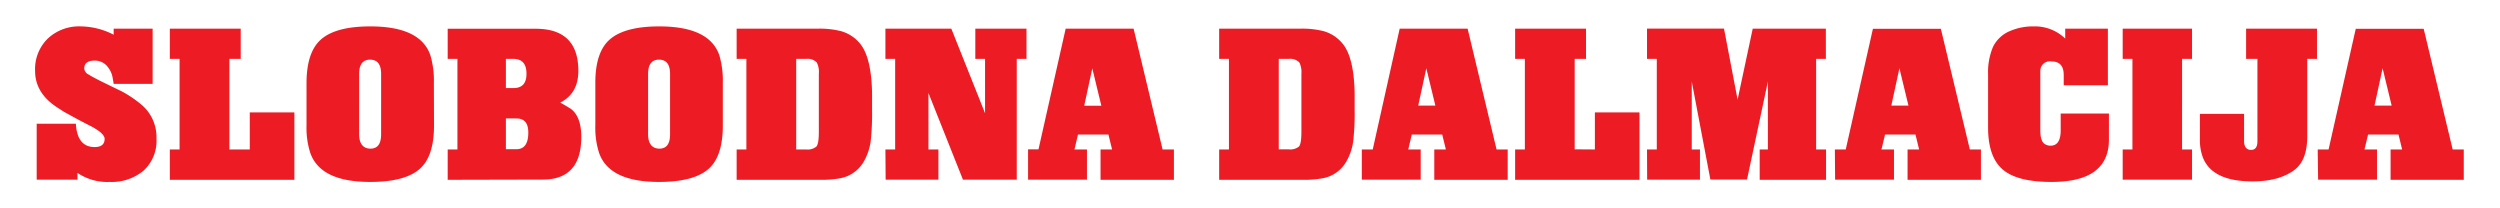 <svg xmlns="http://www.w3.org/2000/svg" viewBox="0 0 552 46">
    <defs>
        <style>
            .cls-1 { fill:none;}
            .cls-2 { clip-path:url(#clip-path); }
            .cls-3 {fill:#ed1c24;}
        </style>
        <clipPath>
            <rect class="cls-1" x="7.75" y="5.83" width="536.29" height="34.35"/>
        </clipPath>
    </defs>
    <title>Slobodna Dalmacija</title>
    <g class="cls-2">
    <path class="cls-3" d="M524.29,23.32l1.79-8.25,2,8.25ZM511.84,39.67h13V33h-2.76l.79-3.3h6.72l.8,3.3h-2.55v6.7H544V33h-2.45l-6.4-26.64h-15l-6,26.64h-2.4ZM498.44,13v18.2c0,1.27-.47,1.9-1.42,1.9s-1.53-.65-1.53-1.95v-6h-9.75v5.6a10.86,10.86,0,0,0,.65,4q2.06,5.31,11,5.3,5.66,0,9.05-2.4c2-1.4,3-3.91,3-7.55V13h2.15V6.33H495.94V13ZM468.69,39.67H484V33h-2.2V13H484V6.33H468.69V13h2.15V33h-2.15ZM456,8.52a9.61,9.61,0,0,0-7-2.69,12.67,12.67,0,0,0-5.14,1,7.24,7.24,0,0,0-3.79,3.49,14.24,14.24,0,0,0-1.1,6.06V28.17q0,6.45,3.2,9.23T453,40.17q12.66,0,12.65-9.35V25.07H455v3.7c0,2.27-.75,3.4-2.25,3.4a2.22,2.22,0,0,1-1.15-.3c-.73-.36-1.1-1.4-1.1-3.1V17.17c0-.7,0-1.21,0-1.54A2.1,2.1,0,0,1,453,13.57q2.67,0,2.67,3v2.25h9.75V6.33H456Zm-38.4,14.8,1.79-8.25,2,8.25ZM405.19,39.67h13V33h-2.76l.79-3.3h6.72l.8,3.3h-2.55v6.7h16.2V33h-2.45l-6.4-26.64h-15l-6,26.64h-2.4Zm-41.5,0h11.66V33h-1.81V18l4.11,21.64h8.09L390.35,18V33h-1.81v6.7h14.65V33H401V13h2.15V6.33H387L383.66,22l-3-15.68h-17V13h2.16V33h-2.16Zm-16-6.7V13h2.5V6.33H334.54V13h2.15V33h-2.15v6.7H362V24.82h-9.85V33Zm-34.55-9.65,1.79-8.25,2,8.25ZM300.69,39.67h13V33h-2.75l.78-3.3h6.72l.81,3.3h-2.56v6.7H332.9V33h-2.46L324.05,6.33h-15L303.1,33h-2.41ZM282.35,13h2.19a2.83,2.83,0,0,1,2.36.8,4.71,4.71,0,0,1,.45,2.5V29.13c0,1.73-.18,2.81-.53,3.22a3,3,0,0,1-2.28.62h-2.19ZM269.19,33v6.7h18.35a22.61,22.61,0,0,0,4.56-.35,7.55,7.55,0,0,0,5.34-4,12.14,12.14,0,0,0,1.35-4.17,54.1,54.1,0,0,0,.31-6.93V20.52q-.15-7.85-2.66-10.89a8.31,8.31,0,0,0-4.19-2.75,19.14,19.14,0,0,0-5.15-.55H269.19V13h2.16V33Zm-29.8-9.65,1.79-8.25,2,8.25ZM227,39.67h13V33h-2.76l.78-3.3h6.72l.81,3.3H243v6.7h16.2V33H256.7L250.3,6.33h-15l-6,26.64H227Zm-31.45,0h11.65V33H205V20.53l7.62,19.14H224.5V13h2.15V6.33h-11.3V13h2.15V25L210.05,6.33H195.5V13h2.15V33H195.5ZM175.8,13H178a2.82,2.82,0,0,1,2.35.8,4.61,4.61,0,0,1,.45,2.5V29.13c0,1.73-.18,2.81-.53,3.22A3,3,0,0,1,178,33h-2.2ZM162.65,33v6.7H181a22.57,22.57,0,0,0,4.55-.35,7.59,7.59,0,0,0,5.35-4,12.59,12.59,0,0,0,1.35-4.17,56.55,56.55,0,0,0,.3-6.93V20.52q-.15-7.85-2.65-10.89a8.34,8.34,0,0,0-4.2-2.75,19.14,19.14,0,0,0-5.15-.55h-17.9V13h2.15V33ZM143.1,16.32q0-3.15,2.4-3.15c1.63,0,2.45,1.05,2.45,3.15V29.67c0,2.1-.79,3.15-2.35,3.15s-2.5-1.05-2.5-3.15Zm16.5,2a20,20,0,0,0-.75-6.05q-2.16-6.45-13.3-6.44-7.45,0-10.78,2.77t-3.32,9.72v9.35a18.19,18.19,0,0,0,.8,6q2.19,6.51,13.3,6.5,7.44,0,10.75-2.75t3.3-9.75ZM111.7,13h1.65c1.93,0,2.9,1.1,2.9,3.28s-1,3.17-2.9,3.17H111.7Zm0,13.15H114c1.76,0,2.65,1,2.65,3.13,0,2.45-.89,3.67-2.65,3.67h-2.3Zm8.15,13.5q8.49,0,8.5-9.4c0-3-.79-5.11-2.35-6.25-1-.6-1.74-1.05-2.3-1.35,2.66-1.33,4-3.68,4-7q0-9.32-9.45-9.3H98.85V13H101V33H98.85v6.7ZM79.3,16.32q0-3.15,2.4-3.15c1.63,0,2.45,1.05,2.45,3.15V29.67c0,2.1-.79,3.15-2.35,3.15s-2.5-1.05-2.5-3.15Zm16.5,2a20,20,0,0,0-.75-6.05q-2.16-6.45-13.3-6.44Q74.3,5.83,71,8.6t-3.32,9.72v9.35a18.19,18.19,0,0,0,.8,6q2.19,6.51,13.3,6.5,7.44,0,10.75-2.75t3.3-9.75ZM50.65,33V13h2.5V6.33H37.5V13h2.15V33H37.5v6.7H65V24.82H55.15V33ZM8.1,39.67h9v-1.5a11.73,11.73,0,0,0,7.1,2,10.94,10.94,0,0,0,7.5-2.5,8.93,8.93,0,0,0,2.85-7.1,9.35,9.35,0,0,0-3.3-7.44,25.41,25.41,0,0,0-4.45-3Q24.45,19,22.05,17.82l-1.25-.65c-.54-.29-.94-.53-1.2-.7a1.64,1.64,0,0,1-1-1.34c0-1.17.76-1.75,2.3-1.75a3.58,3.58,0,0,1,3,1.54,5.17,5.17,0,0,1,.85,1.71c.1.36.21,1,.35,1.89h8.6V6.33H25.1V7.67a16.1,16.1,0,0,0-7.2-1.84,10.12,10.12,0,0,0-7.25,2.59,9.41,9.41,0,0,0-2.9,7.25q0,4.91,4.95,8.1l1.4.9q3.69,2.05,5.6,3c2.26,1.14,3.4,2.14,3.4,3,0,1.2-.74,1.8-2.2,1.8-2.57,0-3.95-1.71-4.15-5.15H8.1Z"/>
    </g>
</svg>